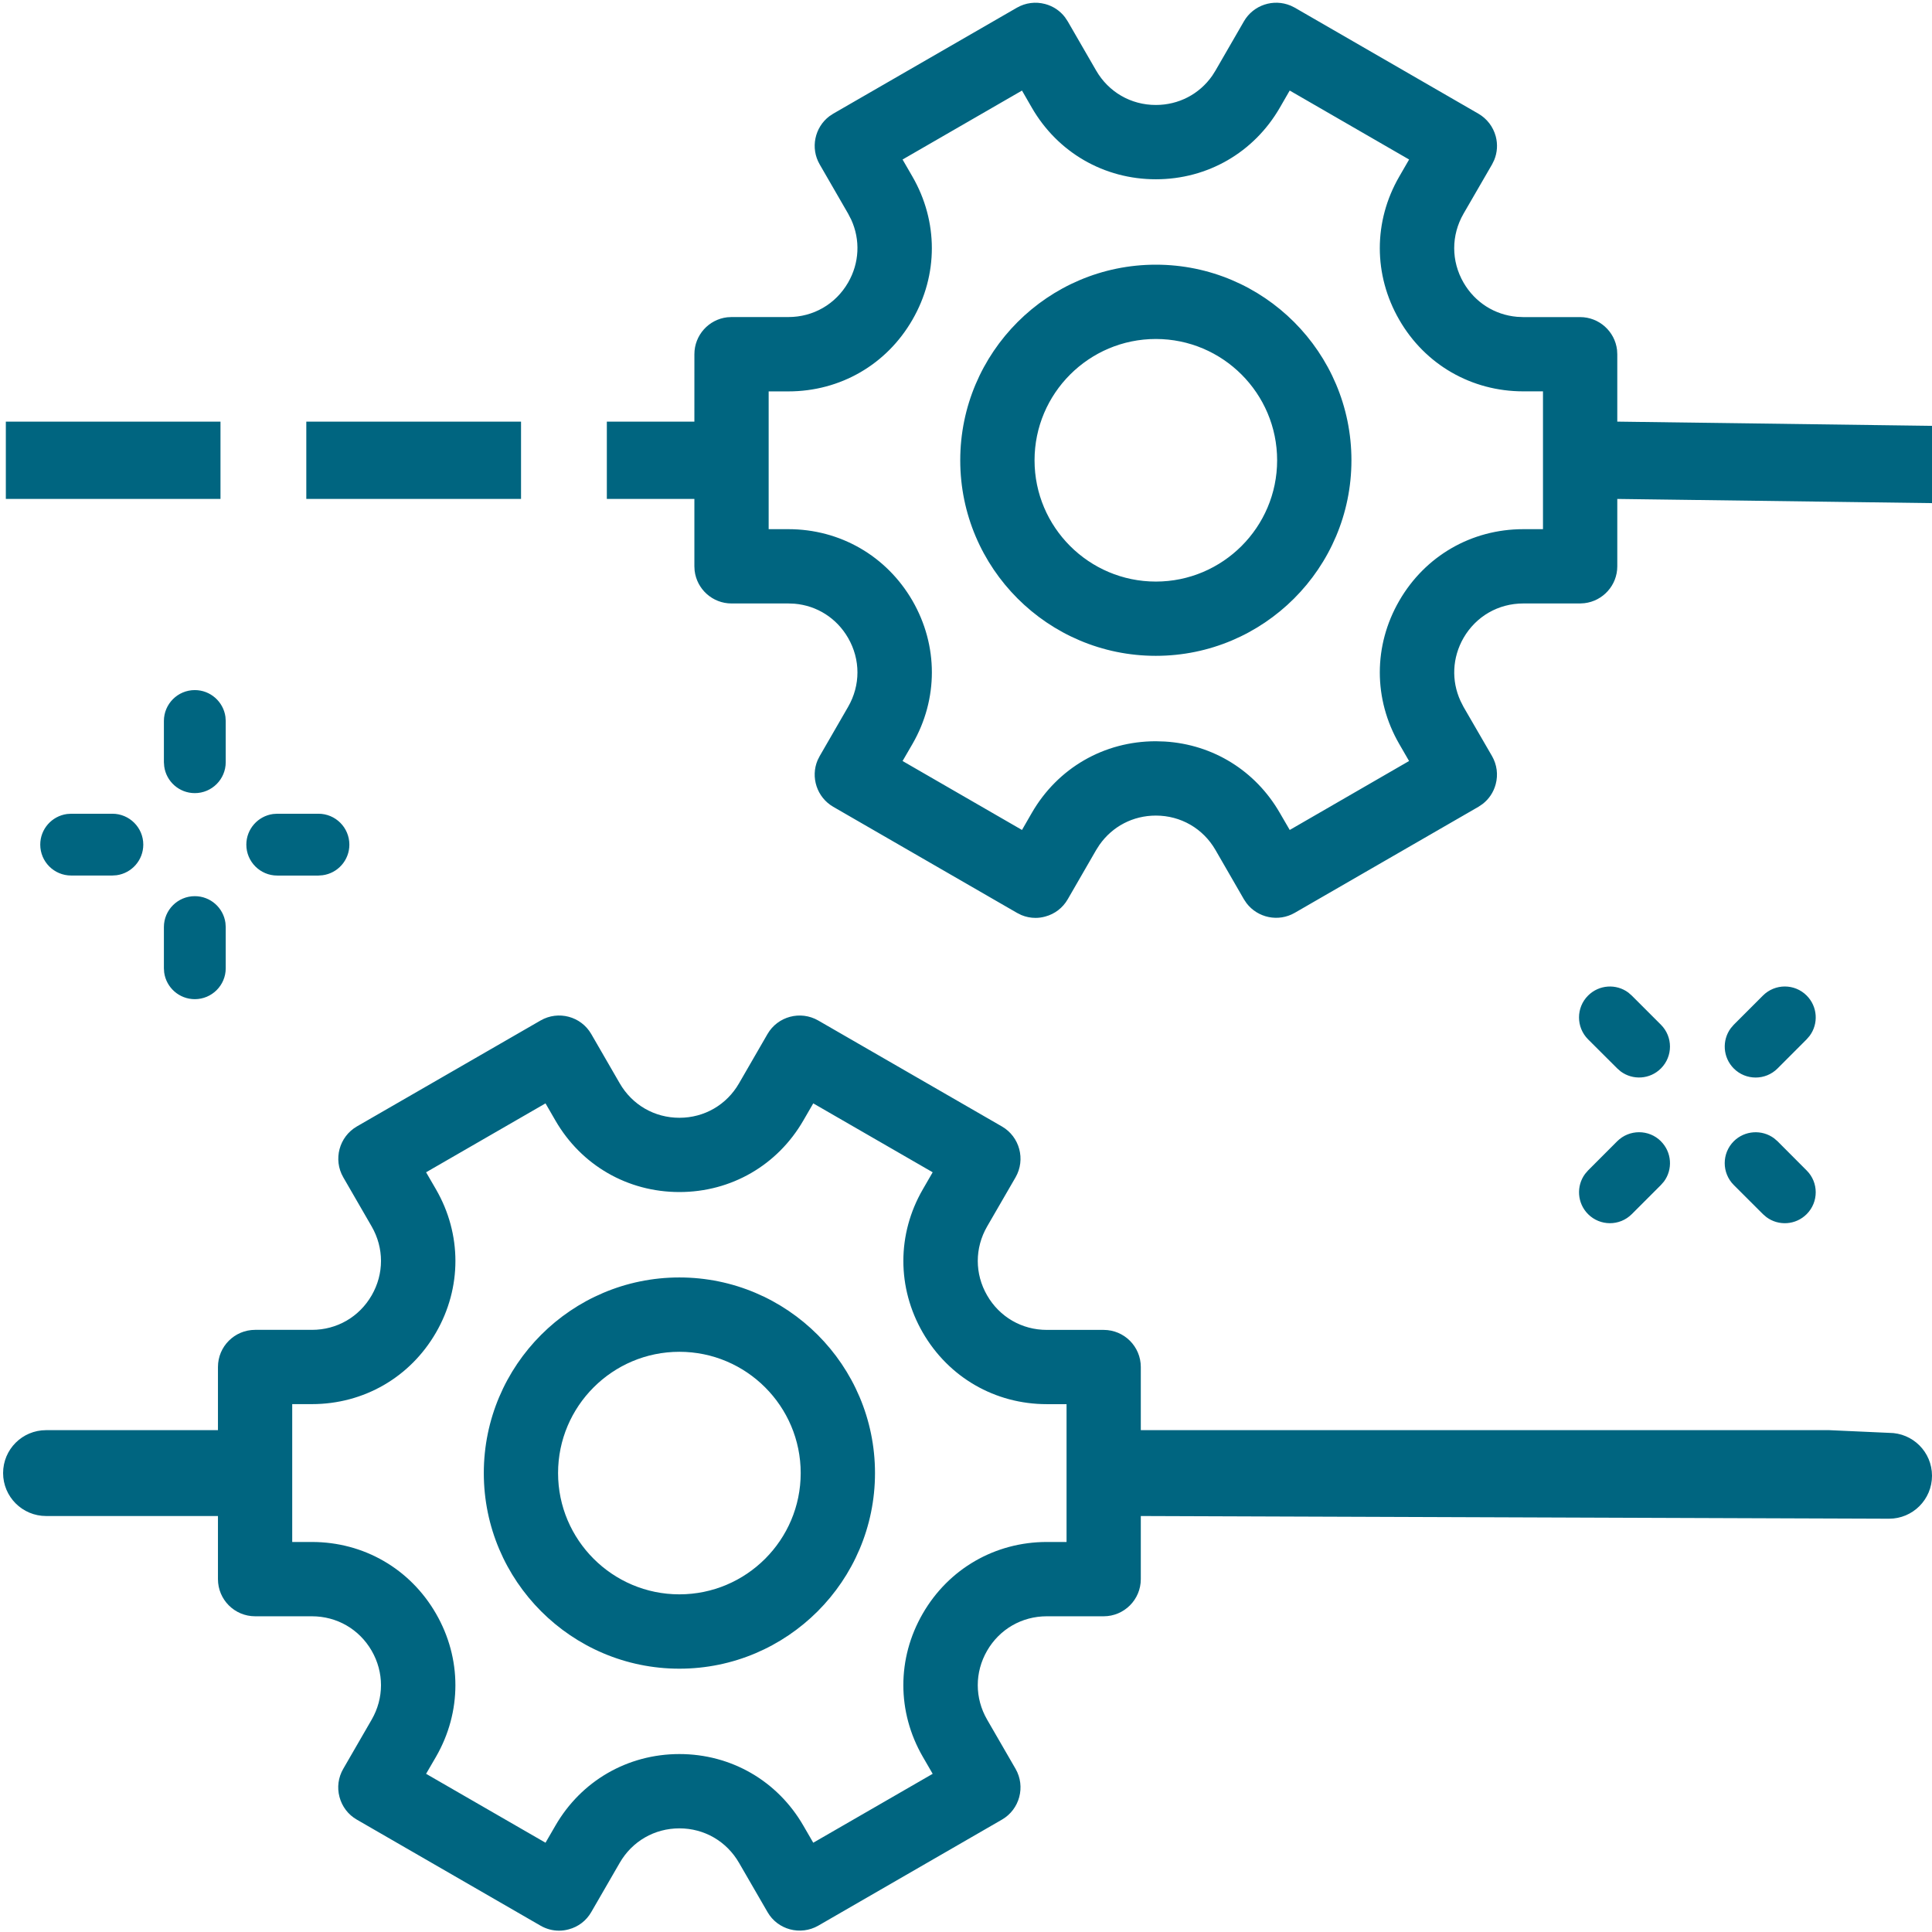 <svg xmlns:xlink="http://www.w3.org/1999/xlink" xmlns="http://www.w3.org/2000/svg" width="88" height="88" viewBox="0 0 48 48">
    <g fill="#006580" fill-rule="evenodd">
        <g>
            <g>
                <path d="M22.925 40.09c-.643 1.113-.642 2.443.002 3.557l.245.423-2.967 1.712-.245-.423c-.643-1.114-1.794-1.78-3.08-1.78-1.287 0-2.439.666-3.082 1.78l-.245.423-2.967-1.712.246-.423c.643-1.114.643-2.444 0-3.557-.643-1.115-1.796-1.78-3.082-1.78h-.49v-3.425h.49c1.286 0 2.44-.665 3.083-1.779.643-1.114.642-2.444-.001-3.557l-.246-.424 2.967-1.712.245.424c.643 1.114 1.794 1.779 3.082 1.779 1.285 0 2.437-.665 3.08-1.78l.245-.423 2.967 1.712-.245.424c-.644 1.113-.644 2.443-.002 3.557.644 1.115 1.797 1.78 3.083 1.78h.49v3.424h-.49c-1.286 0-2.44.666-3.083 1.78M13.43 25.354c.44-.254 1.005-.105 1.26.337l.706 1.222c.31.537.864.858 1.484.858.618 0 1.173-.321 1.482-.858l.706-1.222c.254-.44.819-.591 1.261-.337l4.564 2.633c.441.255.592.821.339 1.262l-.707 1.222c-.31.537-.31 1.177 0 1.713.31.537.864.857 1.483.857h1.412c.51 0 .923.413.923.922v1.569h17.108l1.482.067c.59 0 1.067.476 1.067 1.066 0 .59-.478 1.067-1.067 1.067l-18.59-.067v1.568c0 .51-.414.923-.923.923h-1.412c-.62 0-1.174.32-1.484.856-.309.536-.309 1.176.001 1.712l.707 1.223c.253.44.102 1.007-.339 1.261l-4.564 2.635c-.442.252-1.007.103-1.26-.338l-.707-1.222c-.31-.537-.864-.858-1.482-.858-.62 0-1.175.321-1.484.858l-.706 1.222c-.123.213-.321.366-.56.429-.08.022-.16.033-.24.033-.16 0-.318-.042-.46-.124l-4.565-2.635c-.214-.123-.366-.323-.43-.562-.064-.238-.031-.486.093-.7l.706-1.222c.309-.536.309-1.176 0-1.712-.31-.536-.864-.856-1.484-.856H6.338c-.51 0-.923-.413-.923-.923v-1.568h-4.27c-.59 0-1.068-.478-1.068-1.067 0-.59.478-1.066 1.067-1.066h4.271v-1.57c0-.51.414-.922.923-.922H7.75c.62 0 1.174-.32 1.484-.857.309-.535.309-1.175 0-1.712l-.706-1.222c-.254-.44-.103-1.006.337-1.262zm3.449 6.384c-2.68 0-4.859 2.18-4.859 4.86s2.18 4.86 4.859 4.86c2.68 0 4.86-2.18 4.86-4.86s-2.18-4.86-4.86-4.86zm0 1.847c1.662 0 3.014 1.351 3.014 3.013s-1.352 3.013-3.014 3.013c-1.661 0-3.014-1.351-3.014-3.013s1.353-3.013 3.014-3.013zm24.386-5.23c.273.273.298.7.075 1l-.075.086-.724.724c-.3.3-.786.3-1.086 0-.272-.273-.297-.7-.074-1l.074-.086.724-.725c.3-.299.787-.299 1.086 0zm2.811-.075l.086.074.724.726c.3.298.3.785 0 1.085-.273.273-.7.298-1 .074l-.086-.074-.725-.724c-.3-.3-.3-.787 0-1.087.273-.271.7-.296 1.001-.074zm.81-3.546c.273.274.298.7.074 1.001l-.074.086-.724.725c-.3.3-.787.3-1.087 0-.272-.274-.297-.7-.074-1.001l.074-.086.725-.725c.3-.3.786-.3 1.086 0zm-4.431-.074l.086.075.724.724c.3.3.3.786 0 1.086-.272.273-.699.298-1 .074l-.085-.074-.725-.723c-.3-.301-.3-.788 0-1.087.273-.273.7-.298 1-.075zM4.84 22.265c.388 0 .71.288.761.664l.007.104v1.024c0 .423-.345.767-.768.767-.388 0-.71-.289-.761-.663l-.007-.104v-1.024c0-.425.345-.768.768-.768zM32.063.138l.103.051 4.565 2.636c.213.124.365.323.43.561.053.198.039.404-.038.59l-.054.11-.708 1.223c-.309.537-.309 1.177 0 1.712.284.492.774.802 1.33.85l.154.007h1.412c.473 0 .864.356.918.815l.006.108v1.674L48 10.58V12.5l-7.819-.104v1.674c0 .473-.358.863-.816.916l-.108.007h-1.412c-.62 0-1.174.32-1.484.856-.28.488-.306 1.061-.076 1.564l.076.15.708 1.222c.122.213.155.462.091.7-.053.199-.168.37-.328.492l-.101.068-4.565 2.635c-.406.233-.918.124-1.196-.24l-.065-.097-.706-1.224c-.309-.536-.864-.856-1.482-.856-.568 0-1.08.269-1.401.727l-.083.13-.706 1.223c-.123.213-.322.366-.56.429-.08.022-.16.033-.24.033-.12 0-.239-.024-.35-.07l-.11-.055-4.565-2.635c-.407-.236-.567-.736-.389-1.157l.052-.103.706-1.223c.31-.536.31-1.176 0-1.713-.284-.492-.773-.802-1.33-.85l-.154-.006h-1.412c-.473 0-.863-.356-.917-.815l-.006-.108v-1.674h-2.175v-1.92h2.175V8.8c0-.474.357-.864.815-.917l.108-.006h1.412c.62 0 1.174-.32 1.484-.857.281-.486.307-1.06.077-1.563l-.077-.149-.706-1.223c-.236-.406-.125-.92.24-1.197l.097-.064L25.267.19c.212-.121.459-.154.7-.09.198.053.37.168.492.328l.068.102.706 1.222c.31.536.864.856 1.483.856.568 0 1.081-.268 1.402-.727l.082-.13.705-1.221c.235-.407.735-.568 1.158-.391zM7.912 20.217c.424 0 .768.344.768.768 0 .388-.289.71-.664.76l-.104.008H6.888c-.424 0-.768-.345-.768-.768 0-.389.29-.71.664-.761l.104-.007h1.024zm-5.12 0c.424 0 .768.344.768.767 0 .39-.29.71-.664.761l-.104.007H1.768c-.424 0-.768-.343-.768-.768 0-.388.289-.709.664-.76l.104-.007h1.024zM32.042 2.25l-.245.425c-.643 1.113-1.794 1.779-3.08 1.779-1.287 0-2.439-.666-3.082-1.78l-.244-.424-2.967 1.713.245.424c.643 1.114.644 2.443 0 3.557-.642 1.115-1.794 1.78-3.082 1.78h-.49v3.423h.49c1.286 0 2.438.665 3.083 1.778.643 1.115.643 2.445-.001 3.56l-.245.422 2.967 1.713.244-.424c.643-1.115 1.795-1.78 3.08-1.78l.226.007c1.196.073 2.252.725 2.856 1.774l.246.423 2.965-1.713-.244-.422c-.644-1.115-.644-2.445 0-3.559.643-1.114 1.795-1.779 3.081-1.779h.49V9.723h-.49c-1.286 0-2.44-.664-3.081-1.778-.644-1.115-.644-2.445 0-3.558l.245-.424-2.966-1.713zM4.84 17.145c.388 0 .71.29.761.664l.007.104v1.024c0 .423-.344.768-.768.768-.389 0-.71-.29-.76-.664l-.008-.104v-1.024c0-.424.344-.768.768-.768zM28.717 6.576c2.68 0 4.859 2.18 4.859 4.86s-2.18 4.858-4.86 4.858-4.859-2.179-4.859-4.858c0-2.68 2.18-4.86 4.86-4.86zm0 1.846c-1.662 0-3.014 1.352-3.014 3.014 0 1.662 1.352 3.013 3.014 3.013 1.66 0 3.013-1.351 3.013-3.013s-1.352-3.014-3.013-3.014zm-15.772 2.053v1.921H7.61v-1.92h5.334zm-7.467 0v1.921H.145v-1.92h5.333z" transform="translate(-200, -1246) translate(200, 1246)"/>
            </g>
        </g>
    </g>
</svg>
